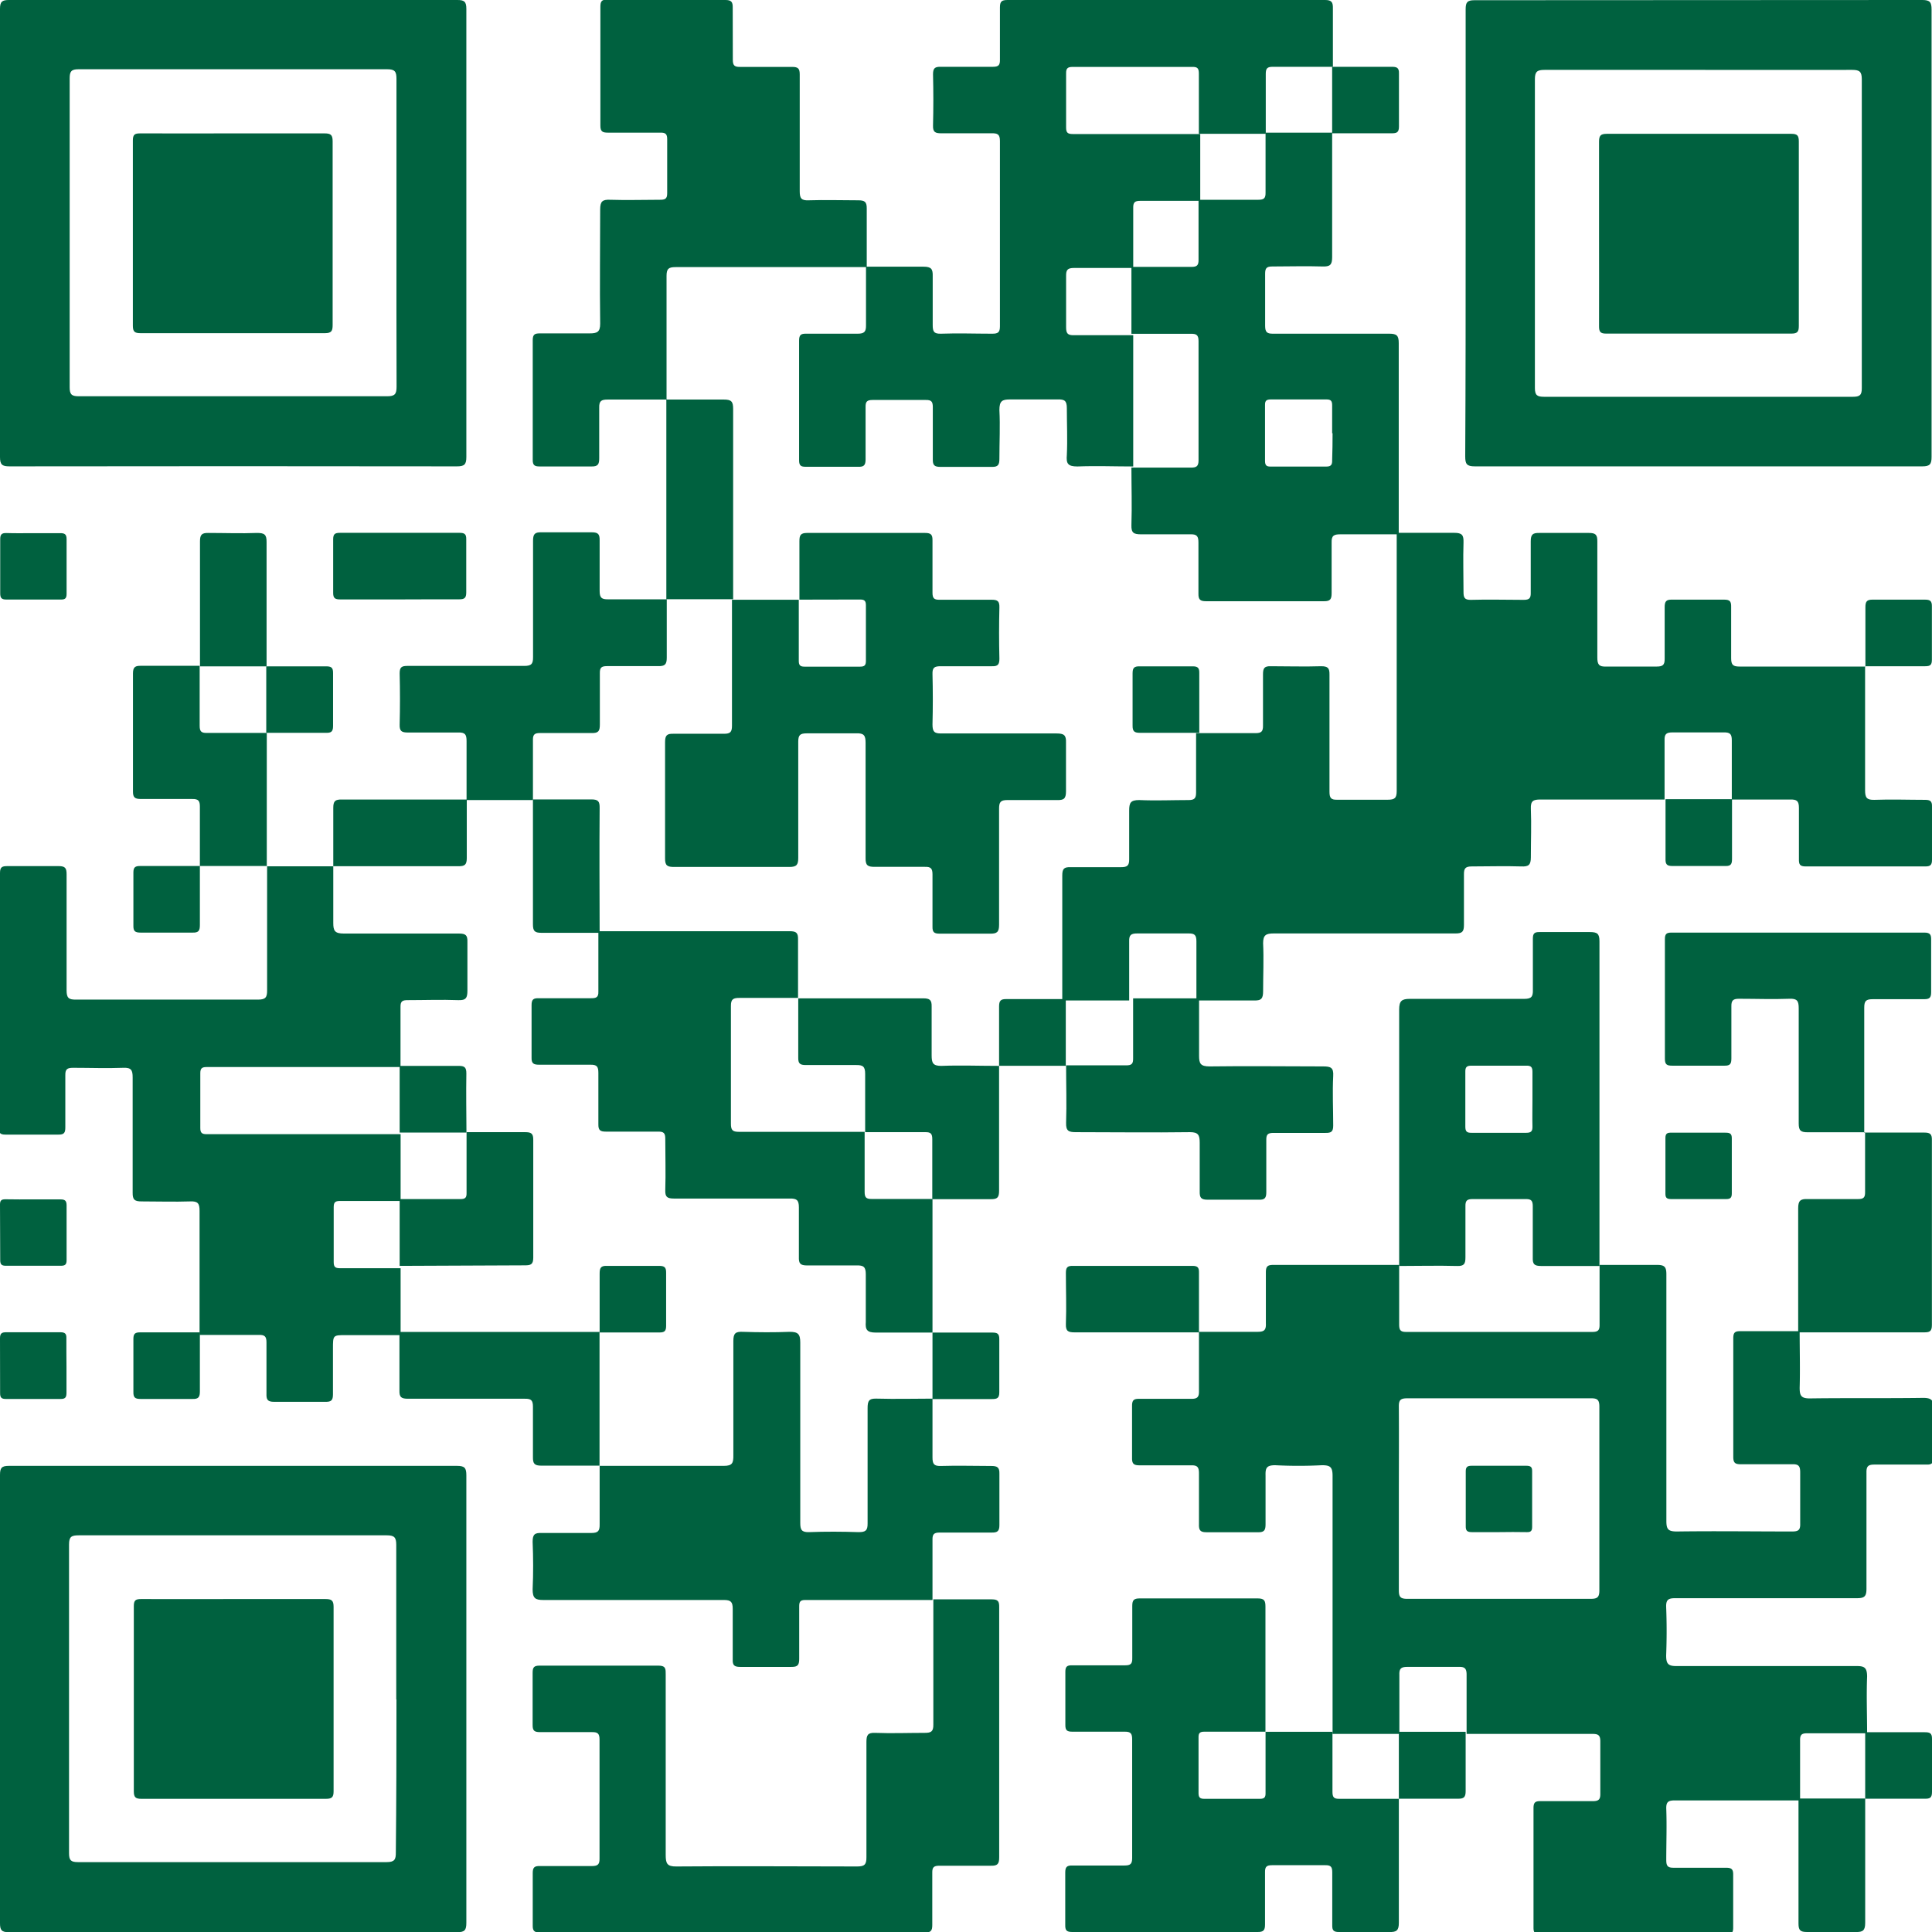 <?xml version="1.0" encoding="UTF-8"?> <svg xmlns="http://www.w3.org/2000/svg" width="181.91" height="181.91" viewBox="0 0 181.91 181.91"><defs><style> .cls-1 { fill: #00613f; } </style></defs><g id="Layer_2" data-name="Layer 2"><g id="Layer_1-2" data-name="Layer 1"><g id="D57tC1"><g><path class="cls-1" d="M125.47,163.1c0-8,0-16.09,0-24.14,0-.84-.23-1-1-1a43.05,43.05,0,0,1-4.4,0c-.8,0-.93.25-.91.95,0,1.53,0,3.05,0,4.58,0,.55-.09.8-.73.78-1.6,0-3.21,0-4.82,0-.55,0-.73-.15-.72-.71,0-1.61,0-3.22,0-4.83,0-.58-.14-.78-.75-.76-1.6,0-3.21,0-4.82,0-.53,0-.74-.11-.73-.69,0-1.63,0-3.27,0-4.91,0-.54.17-.67.68-.66,1.63,0,3.27,0,4.91,0,.56,0,.72-.17.71-.72,0-1.86,0-3.72,0-5.59l0,0c1.83,0,3.66,0,5.49,0,.62,0,.84-.13.81-.79,0-1.6,0-3.21,0-4.82,0-.57.18-.69.72-.69,3.94,0,7.89,0,11.83,0l0,0c0,1.86,0,3.72,0,5.58,0,.52.09.74.68.73q8.76,0,17.51,0c.59,0,.69-.21.68-.73,0-1.86,0-3.72,0-5.58l0,0c1.81,0,3.62,0,5.42,0,.73,0,.87.22.87.9,0,7.73,0,15.47,0,23.2,0,.8.17,1,1,1,3.61-.05,7.22,0,10.83,0,.58,0,.79-.12.77-.74,0-1.6,0-3.21,0-4.82,0-.58-.13-.79-.74-.77-1.61,0-3.22,0-4.82,0-.53,0-.74-.1-.74-.68,0-3.73,0-7.45,0-11.18,0-.51.13-.68.66-.67,1.86,0,3.72,0,5.59,0l0,0c0,1.78.05,3.55,0,5.33,0,.74.14,1,.95,1,3.56-.05,7.12,0,10.68-.05.81,0,1,.25.95,1,0,1.56,0,3.11,0,4.66,0,.49-.15.63-.62.62-1.64,0-3.28,0-4.92,0-.59,0-.76.16-.75.75,0,3.65,0,7.29,0,10.93,0,.7-.16.9-.88.9-5.7,0-11.41,0-17.11,0-.64,0-.89.12-.87.82.06,1.52.06,3,0,4.57,0,.73.15,1,.92,1,5.65,0,11.3,0,17,0,.73,0,1,.13,1,1-.07,1.77,0,3.55,0,5.33l0,0c-1.88,0-3.77,0-5.65,0-.52,0-.67.15-.66.67,0,1.88,0,3.76,0,5.65l0,0c-3.93,0-7.85,0-11.78,0-.61,0-.84.12-.82.79.06,1.6,0,3.22,0,4.82,0,.55.13.74.7.73,1.64,0,3.28,0,4.91,0,.5,0,.7.11.69.65,0,1.67,0,3.34,0,5,0,.5-.17.61-.63.61q-8.77,0-17.54,0c-.47,0-.63-.12-.63-.61,0-3.76,0-7.51,0-11.27,0-.54.18-.66.68-.65,1.64,0,3.27,0,4.91,0,.57,0,.71-.18.7-.72,0-1.64,0-3.27,0-4.91,0-.58-.2-.7-.73-.7-4,0-7.91,0-11.86,0l0,0c0-1.85,0-3.71,0-5.57,0-.6-.18-.76-.76-.74-1.6,0-3.21,0-4.81,0-.58,0-.78.14-.76.74,0,1.86,0,3.72,0,5.57l0,0h-6.3Zm6.24-22c0,2.88,0,5.76,0,8.64,0,.63.16.8.79.8q8.65,0,17.29,0c.63,0,.8-.17.8-.8q0-8.64,0-17.29c0-.63-.17-.8-.8-.79q-8.64,0-17.29,0c-.63,0-.8.16-.79.79C131.73,135.38,131.71,138.26,131.71,141.14Z"></path><path class="cls-1" d="M175.61,62.73c0,3.89,0,7.79,0,11.68,0,.7.16.92.88.9,1.58-.06,3.16,0,4.74,0,.5,0,.7.1.68.65,0,1.66,0,3.33,0,5,0,.49-.16.62-.63.62q-5.62,0-11.26,0c-.56,0-.65-.2-.64-.69,0-1.61,0-3.22,0-4.83,0-.66-.21-.79-.82-.78-1.83,0-3.67,0-5.5,0l0,0c0-1.86,0-3.72,0-5.58,0-.6-.18-.75-.76-.74-1.6,0-3.21,0-4.81,0-.58,0-.78.14-.76.74,0,1.86,0,3.72,0,5.58l0,0c-3.89,0-7.79,0-11.69,0-.68,0-.93.13-.9.87.06,1.52,0,3,0,4.57,0,.73-.22.89-.9.86-1.55-.05-3.1,0-4.66,0-.61,0-.75.19-.74.77,0,1.58,0,3.16,0,4.74,0,.65-.18.8-.8.8-5.71,0-11.41,0-17.11,0-.73,0-1,.15-1,.92.07,1.49,0,3,0,4.49,0,.68-.13.93-.86.9-1.81,0-3.62,0-5.42,0l0,0c0-1.85,0-3.71,0-5.57,0-.6-.18-.75-.76-.74-1.6,0-3.21,0-4.81,0-.58,0-.78.14-.76.74,0,1.86,0,3.72,0,5.57l0,0h-6.3l0,0c0-3.92,0-7.84,0-11.76,0-.64.16-.81.79-.79,1.58,0,3.16,0,4.74,0,.58,0,.78-.14.77-.75,0-1.52,0-3,0-4.57,0-.73.12-1,.94-1,1.55.07,3.11,0,4.66,0,.56,0,.7-.18.7-.72,0-1.86,0-3.72,0-5.58l0,0c1.86,0,3.72,0,5.59,0,.55,0,.72-.15.71-.71,0-1.61,0-3.22,0-4.82,0-.58.12-.79.74-.77,1.58,0,3.16.05,4.74,0,.65,0,.79.19.78.81,0,3.67,0,7.33,0,11,0,.59.14.78.74.76,1.58,0,3.17,0,4.74,0,.67,0,.85-.16.85-.83,0-8.1,0-16.2,0-24.3l0,0c1.81,0,3.62,0,5.42,0,.74,0,.89.22.87.9-.05,1.56,0,3.11,0,4.66,0,.51.08.76.68.75,1.67-.05,3.34,0,5,0,.55,0,.66-.19.65-.68,0-1.61,0-3.22,0-4.83,0-.66.2-.8.81-.79,1.56,0,3.11,0,4.66,0,.63,0,.81.16.8.8,0,3.64,0,7.28,0,10.92,0,.65.14.89.83.86,1.58,0,3.16,0,4.74,0,.59,0,.78-.14.77-.75,0-1.61,0-3.22,0-4.83,0-.53.12-.74.7-.72,1.63,0,3.27,0,4.91,0,.54,0,.66.18.65.68,0,1.61,0,3.22,0,4.83,0,.64.18.79.8.79,3.93,0,7.85,0,11.78,0Z"></path><path class="cls-1" d="M22,0C29,0,36,0,43.06,0c.64,0,.85.14.85.83q0,21.11,0,42.2c0,.72-.2.88-.89.88Q22,43.88.9,43.91c-.69,0-.9-.15-.9-.87Q0,21.94,0,.83C0,.15.2,0,.85,0,7.88,0,14.92,0,22,0ZM37.33,22c0-4.86,0-9.72,0-14.58,0-.68-.15-.9-.87-.9q-14.53,0-29.07,0c-.68,0-.83.21-.83.86q0,14.53,0,29.07c0,.64.14.86.83.86q14.54,0,29.07,0c.72,0,.88-.21.88-.9C37.32,31.64,37.33,26.84,37.33,22Z"></path><path class="cls-1" d="M138,21.87c0-7,0-14,0-21,0-.65.15-.85.83-.85Q159.94,0,181,0c.72,0,.87.21.87.9q0,21.06,0,42.12c0,.69-.16.89-.88.89q-21.06,0-42.12,0c-.77,0-.91-.22-.91-.94C138,35.94,138,28.9,138,21.87ZM160,6.58c-4.86,0-9.72,0-14.57,0-.69,0-.91.16-.91.88q0,14.53,0,29.07c0,.68.21.83.86.83q14.54,0,29.07,0c.64,0,.86-.14.85-.83q0-14.53,0-29.07c0-.71-.21-.88-.9-.88C169.65,6.59,164.84,6.58,160,6.58Z"></path><path class="cls-1" d="M0,159.87c0-7,0-14,0-21,0-.65.15-.85.83-.85q21.11,0,42.21,0c.72,0,.87.21.87.89q0,21.08,0,42.13c0,.69-.15.89-.87.89q-21.1,0-42.21,0c-.69,0-.83-.21-.83-.85C0,174,0,166.93,0,159.87Zm37.31.16c0-4.86,0-9.72,0-14.58,0-.71-.2-.89-.9-.89q-14.49,0-29,0c-.68,0-.91.13-.91.86q0,14.53,0,29.07c0,.67.18.84.84.84q14.54,0,29.07,0c.74,0,.87-.25.86-.92C37.32,169.63,37.33,164.83,37.33,160Z"></path><path class="cls-1" d="M25.09,81.57h6.29l0,0c0,1.78,0,3.56,0,5.33,0,.74.14,1,1,1,3.61,0,7.22,0,10.84,0,.64,0,.81.17.79.8,0,1.52,0,3,0,4.57,0,.68-.13.93-.87.9-1.57-.06-3.16,0-4.74,0-.47,0-.7.07-.69.63,0,1.89,0,3.78,0,5.67l-18.27,0c-.44,0-.58.14-.58.58q0,2.58,0,5.16c0,.44.14.58.58.58q9.14,0,18.28,0,0,3.14,0,6.29c-1.91,0-3.82,0-5.73,0-.46,0-.57.16-.57.59,0,1.72,0,3.43,0,5.15,0,.43.11.59.57.59,1.91,0,3.82,0,5.73,0q0,3.15,0,6.3l0,0H32.57c-1.22,0-1.22,0-1.22,1.27,0,1.43,0,2.87,0,4.31,0,.57-.17.71-.72.7-1.6,0-3.21,0-4.82,0-.63,0-.74-.22-.72-.78,0-1.61,0-3.22,0-4.82,0-.57-.18-.71-.72-.7-1.86,0-3.72,0-5.58,0l0,0c0-3.89,0-7.79,0-11.69,0-.7-.17-.91-.88-.88-1.52.05-3,0-4.58,0-.65,0-.85-.15-.84-.83,0-3.62,0-7.23,0-10.85,0-.68-.14-.93-.87-.9-1.58.06-3.16,0-4.74,0-.55,0-.74.13-.73.7,0,1.63,0,3.27,0,4.91,0,.5-.11.69-.65.68-1.67,0-3.34,0-5,0-.5,0-.61-.17-.61-.63Q0,94.09,0,82.19c0-.57.22-.64.7-.64,1.61,0,3.22,0,4.83,0,.61,0,.74.19.74.77,0,3.64,0,7.28,0,10.92,0,.72.19.89.89.88,5.7,0,11.41,0,17.11,0,.72,0,.89-.19.88-.89,0-3.89,0-7.79,0-11.69Z"></path><path class="cls-1" d="M81.53,25.11c1.81,0,3.62,0,5.42,0,.75,0,.89.23.87.91,0,1.52,0,3.05,0,4.57,0,.6.09.85.77.83,1.61-.06,3.22,0,4.83,0,.53,0,.73-.11.73-.69q0-8.73,0-17.46c0-.63-.23-.73-.78-.72-1.58,0-3.17,0-4.75,0-.56,0-.79-.11-.77-.73q.06-2.42,0-4.83c0-.57.18-.71.72-.7,1.64,0,3.28,0,4.92,0,.53,0,.67-.16.66-.67,0-1.64,0-3.28,0-4.92,0-.55.15-.7.71-.7q15,0,29.91,0c.62,0,.74.22.73.78,0,1.83,0,3.67,0,5.51l0,0c-1.88,0-3.77,0-5.65,0-.52,0-.67.14-.67.66,0,1.88,0,3.77,0,5.65l0,0-6.3,0c0-1.89,0-3.78,0-5.67,0-.48-.12-.64-.61-.63H101c-.48,0-.63.14-.62.62,0,1.7,0,3.39,0,5.09,0,.49.16.61.63.61,4,0,8,0,12,0,0,2.1,0,4.19,0,6.29l0,0c-1.88,0-3.76,0-5.65,0-.52,0-.67.15-.66.67,0,1.88,0,3.76,0,5.65l0,0c-1.86,0-3.72,0-5.57,0-.61,0-.76.18-.75.76,0,1.6,0,3.21,0,4.81,0,.59.14.78.75.76,1.85,0,3.71,0,5.57,0l0,0V43.92l0,0c-1.75,0-3.51-.07-5.25,0-.91,0-1.07-.27-1-1.08.07-1.47,0-2.94,0-4.41,0-.7-.22-.84-.86-.82-1.5,0-3,0-4.49,0-.74,0-1,.14-1,1,.08,1.52,0,3,0,4.57,0,.56-.1.8-.73.78-1.61,0-3.22,0-4.83,0-.57,0-.72-.17-.71-.72,0-1.64,0-3.28,0-4.91,0-.53-.15-.68-.67-.67-1.67,0-3.34,0-5,0-.54,0-.67.17-.66.67,0,1.64,0,3.28,0,4.92,0,.56-.16.72-.71.7-1.64,0-3.28,0-4.92,0-.46,0-.63-.11-.63-.61,0-3.76,0-7.51,0-11.27,0-.55.18-.66.68-.65,1.61,0,3.22,0,4.83,0,.65,0,.8-.2.79-.81,0-1.84,0-3.68,0-5.51Z"></path><path class="cls-1" d="M87.8,150.59c1.86,0,3.73,0,5.59,0,.58,0,.7.19.69.73,0,3.27,0,6.55,0,9.83,0,4.57,0,9.15,0,13.73,0,.63-.16.81-.8.79-1.61,0-3.22,0-4.83,0-.52,0-.68.14-.67.66,0,1.64,0,3.28,0,4.92,0,.55-.14.71-.7.71q-18.09,0-36.19,0c-.52,0-.75-.09-.73-.68,0-1.64,0-3.28,0-4.92,0-.53.16-.67.67-.66,1.64,0,3.28,0,4.92,0,.56,0,.71-.18.7-.72q0-5.59,0-11.19c0-.57-.18-.71-.72-.7-1.61,0-3.22,0-4.83,0-.51,0-.76-.06-.75-.67,0-1.64,0-3.28,0-4.92,0-.51.13-.67.66-.67q5.59,0,11.19,0c.7,0,.68.33.68.82,0,5.65,0,11.3,0,17,0,.81.13,1.1,1,1.09,5.65-.05,11.3,0,17,0,.68,0,.91-.14.9-.87,0-3.62,0-7.23,0-10.85,0-.64.12-.89.82-.86,1.55.06,3.11,0,4.66,0,.6,0,.83-.11.82-.78,0-3.92,0-7.85,0-11.78Z"></path><path class="cls-1" d="M125.43,12.53c0,3.9,0,7.79,0,11.69,0,.73-.21.89-.9.87-1.58-.05-3.16,0-4.74,0-.54,0-.67.17-.67.68,0,1.63,0,3.27,0,4.91,0,.61.19.75.77.74,3.64,0,7.28,0,10.92,0,.71,0,.89.18.89.89,0,6,0,12,0,18l0,0c-1.83,0-3.67,0-5.5,0-.61,0-.84.12-.82.78,0,1.58,0,3.17,0,4.75,0,.56-.11.78-.73.77-3.7,0-7.4,0-11.09,0-.55,0-.73-.15-.72-.71,0-1.6,0-3.22,0-4.82,0-.58-.14-.79-.75-.77-1.55,0-3.1,0-4.65,0-.69,0-.93-.13-.91-.86.06-1.81,0-3.62,0-5.42l0,0c1.86,0,3.72,0,5.58,0,.51,0,.74-.09.74-.68q0-5.62,0-11.24c0-.6-.23-.69-.74-.68-1.86,0-3.72,0-5.58,0l0,0v-6.3l0,0c1.89,0,3.77,0,5.65,0,.52,0,.68-.15.67-.67,0-1.88,0-3.76,0-5.65l0,0c1.88,0,3.76,0,5.64,0,.52,0,.68-.15.67-.67,0-1.88,0-3.76,0-5.65l0,0h6.3Zm0,28.26c0-.88,0-1.75,0-2.63,0-.38-.1-.55-.52-.55q-2.62,0-5.25,0c-.39,0-.56.1-.55.52,0,1.75,0,3.5,0,5.25,0,.39.1.56.52.55q2.63,0,5.25,0c.47,0,.56-.2.55-.6C125.46,42.48,125.47,41.63,125.47,40.79Z"></path><path class="cls-1" d="M62.74,37.62c-1.83,0-3.67,0-5.51,0-.61,0-.83.12-.81.78,0,1.58,0,3.16,0,4.74,0,.57-.11.79-.73.78-1.61,0-3.22,0-4.83,0-.47,0-.71-.06-.7-.63q0-5.62,0-11.27c0-.56.22-.63.69-.63,1.56,0,3.11,0,4.66,0,.72,0,1-.13,1-.91-.05-3.59,0-7.18,0-10.76,0-.78.23-.94.95-.91,1.55.05,3.1,0,4.66,0,.47,0,.71-.06.7-.63,0-1.69,0-3.39,0-5.08,0-.5-.18-.62-.64-.61-1.63,0-3.27,0-4.91,0-.51,0-.75-.07-.74-.68,0-3.72,0-7.45,0-11.18,0-.5.12-.68.66-.67Q62.7,0,68.3,0c.57,0,.7.19.69.73C69,2.36,69,4,69,5.64c0,.53.17.67.68.66,1.63,0,3.27,0,4.91,0,.56,0,.71.16.71.71,0,3.67,0,7.34,0,11,0,.66.15.88.84.85,1.55-.05,3.1,0,4.65,0,.62,0,.83.13.82.78,0,1.84,0,3.68,0,5.51l0,0c-6,0-12,0-18,0-.65,0-.85.15-.85.83,0,3.92,0,7.84,0,11.76Z"></path><path class="cls-1" d="M131.71,169.35c0,3.9,0,7.79,0,11.69,0,.73-.22.89-.9.87-1.58,0-3.16,0-4.75,0-.47,0-.63-.14-.62-.62,0-1.67,0-3.33,0-5,0-.51-.13-.68-.66-.67-1.66,0-3.33,0-5,0-.52,0-.68.14-.67.67,0,1.63,0,3.27,0,4.91,0,.54-.14.72-.71.71q-8.72,0-17.45,0c-.54,0-.66-.17-.65-.67q0-2.46,0-4.92c0-.51.13-.68.66-.67,1.64,0,3.28,0,4.91,0,.54,0,.73-.13.73-.7q0-5.58,0-11.18c0-.54-.13-.73-.7-.72-1.64,0-3.27,0-4.91,0-.5,0-.69-.1-.68-.65,0-1.66,0-3.33,0-5,0-.49.17-.61.64-.6,1.66,0,3.33,0,5,0,.54,0,.67-.17.66-.68,0-1.64,0-3.28,0-4.91,0-.56.16-.71.71-.71,3.7,0,7.4,0,11.1,0,.63,0,.73.22.73.78,0,3.92,0,7.85,0,11.77-1.92,0-3.84,0-5.76,0-.4,0-.55.12-.54.53q0,2.63,0,5.25c0,.4.13.54.53.54,1.75,0,3.5,0,5.26,0,.41,0,.53-.15.52-.55,0-1.92,0-3.84,0-5.76l6.3,0,0,0c0,1.88,0,3.76,0,5.65,0,.52.14.67.66.66,1.88,0,3.77,0,5.65,0Z"></path><path class="cls-1" d="M87.8,131.71c0,1.84,0,3.68,0,5.51,0,.61.13.83.78.81,1.58-.05,3.17,0,4.75,0,.56,0,.79.12.77.74,0,1.61,0,3.22,0,4.83,0,.56-.18.71-.72.7-1.64,0-3.28,0-4.91,0-.53,0-.68.16-.67.67,0,1.9,0,3.79,0,5.68l0,0c-4,0-8,0-12,0-.48,0-.55.2-.55.61,0,1.64,0,3.27,0,4.91,0,.57-.11.79-.73.78-1.61,0-3.22,0-4.83,0-.57,0-.72-.17-.7-.71,0-1.58,0-3.17,0-4.75,0-.67-.18-.84-.84-.84-5.68,0-11.35,0-17,0-.75,0-1-.17-1-1,.07-1.5.06-3,0-4.49,0-.71.22-.84.86-.82,1.55,0,3.11,0,4.66,0,.66,0,.8-.2.79-.82,0-1.83,0-3.67,0-5.5l0,0c3.9,0,7.79,0,11.69,0,.8,0,.91-.26.9-1,0-3.59,0-7.17,0-10.76,0-.73.21-.89.9-.86,1.47.05,2.94.06,4.4,0,.78,0,1,.2,1,1,0,5.68,0,11.35,0,17,0,.64.13.88.83.86,1.55-.06,3.11-.05,4.66,0,.65,0,.86-.14.85-.83,0-3.61,0-7.23,0-10.84,0-.68.12-.93.86-.9,1.81.05,3.61,0,5.42,0Z"></path><path class="cls-1" d="M87.8,112.9v12.57l0,0c-1.78,0-3.56,0-5.34,0-.81,0-1-.26-.94-1,0-1.5,0-3,0-4.49,0-.7-.22-.85-.86-.83-1.55,0-3.11,0-4.66,0-.66,0-.8-.19-.78-.81,0-1.55,0-3.11,0-4.66,0-.68-.2-.84-.85-.83-3.65,0-7.29,0-10.93,0-.64,0-.82-.17-.8-.8.05-1.61,0-3.22,0-4.83,0-.52-.14-.68-.67-.67-1.64,0-3.28,0-4.91,0-.55,0-.73-.13-.72-.7,0-1.61,0-3.22,0-4.83,0-.58-.13-.78-.74-.77-1.61,0-3.22,0-4.83,0-.53,0-.74-.11-.72-.69q0-2.46,0-4.92c0-.54.17-.66.68-.65,1.63,0,3.27,0,4.91,0,.47,0,.72-.06.7-.63,0-1.9,0-3.79,0-5.68l1,0q8.51,0,17,0c.61,0,.82.13.8.79,0,1.83,0,3.66,0,5.49l0,0c-1.84,0-3.67,0-5.5,0-.59,0-.83.1-.82.77,0,3.69,0,7.39,0,11.08,0,.59.15.76.75.76,4,0,7.89,0,11.84,0l0,0c0,1.89,0,3.77,0,5.65,0,.52.14.68.66.67,1.89,0,3.77,0,5.65,0Z"></path><path class="cls-1" d="M131.74,119.2c0-8,0-16.1,0-24.15,0-.8.24-1,1-1,3.58,0,7.17,0,10.76,0,.68,0,.85-.19.83-.85,0-1.6,0-3.22,0-4.83,0-.48.15-.62.63-.61,1.58,0,3.16,0,4.74,0,.69,0,.9.15.9.87,0,6.36,0,12.71,0,19.07V119.2l0,0c-1.83,0-3.67,0-5.5,0-.66,0-.8-.19-.78-.81,0-1.61,0-3.21,0-4.82,0-.52-.15-.68-.67-.67-1.66,0-3.33,0-5,0-.52,0-.68.15-.67.67,0,1.61,0,3.21,0,4.82,0,.62-.13.83-.79.81-1.83-.05-3.66,0-5.5,0Zm12.55-15.66c0-.87,0-1.75,0-2.62,0-.45-.14-.59-.58-.58-1.72,0-3.45,0-5.17,0-.44,0-.58.14-.57.58q0,2.58,0,5.16c0,.45.14.59.58.58q2.58,0,5.16,0c.44,0,.59-.14.58-.58C144.27,105.23,144.29,104.39,144.29,103.54Z"></path><path class="cls-1" d="M43.93,75.29c0-1.84,0-3.68,0-5.51,0-.62-.13-.83-.79-.81-1.58,0-3.16,0-4.74,0-.57,0-.79-.12-.77-.74q.06-2.42,0-4.83c0-.57.18-.7.72-.7,3.67,0,7.34,0,11,0,.67,0,.85-.17.84-.84,0-3.64,0-7.29,0-10.93,0-.62.14-.83.79-.81,1.58,0,3.17,0,4.75,0,.62,0,.74.21.73.78,0,1.58,0,3.16,0,4.74,0,.66.2.8.81.79,1.84,0,3.68,0,5.51,0l0,0c0,1.83,0,3.67,0,5.5,0,.66-.2.8-.81.79-1.61,0-3.22,0-4.82,0-.52,0-.68.14-.67.67,0,1.6,0,3.21,0,4.82,0,.61-.12.83-.78.81-1.61,0-3.22,0-4.82,0-.48,0-.71.08-.7.64,0,1.89,0,3.78,0,5.67l-6.29,0Z"></path><path class="cls-1" d="M175.64,106.61c-1.81,0-3.62,0-5.43,0-.65,0-.85-.14-.85-.83,0-3.61,0-7.23,0-10.84,0-.69-.14-.93-.87-.9-1.58.06-3.17,0-4.75,0-.54,0-.73.14-.72.71,0,1.63,0,3.27,0,4.91,0,.5-.11.69-.65.68-1.64,0-3.28,0-4.91,0-.48,0-.7-.08-.7-.64,0-3.76,0-7.52,0-11.27,0-.48.14-.62.62-.62q11.9,0,23.81,0c.55,0,.65.2.64.69,0,1.64,0,3.28,0,4.92,0,.53-.16.66-.67.66-1.61,0-3.22,0-4.83,0-.64,0-.8.17-.8.8,0,3.93,0,7.85,0,11.78Z"></path><path class="cls-1" d="M112.9,94.07c0,1.78,0,3.56,0,5.34,0,.74.14,1,1,1,3.56-.05,7.12,0,10.68,0,.7,0,1,.1.95.9-.08,1.55,0,3.11,0,4.66,0,.57-.17.71-.72.7-1.63,0-3.27,0-4.91,0-.53,0-.68.15-.67.67,0,1.64,0,3.28,0,4.92,0,.55-.16.72-.71.7-1.61,0-3.22,0-4.83,0-.64,0-.74-.23-.73-.79,0-1.52,0-3.05,0-4.57,0-.72-.13-1-.91-1-3.59.05-7.17,0-10.76,0-.68,0-.93-.13-.91-.87.06-1.8,0-3.61,0-5.42l0,0c1.88,0,3.77,0,5.65,0,.52,0,.67-.14.66-.66,0-1.89,0-3.77,0-5.65l0,0h6.3Z"></path><path class="cls-1" d="M175.61,106.64c1.86,0,3.72,0,5.58,0,.54,0,.72.14.71.7q0,8.72,0,17.43c0,.61-.24.68-.75.68-3.94,0-7.89,0-11.84,0l0,0c0-3.89,0-7.78,0-11.67,0-.71.19-.91.89-.88,1.58,0,3.16,0,4.74,0,.51,0,.68-.13.67-.66,0-1.89,0-3.78,0-5.67Z"></path><path class="cls-1" d="M94.07,100.35c0,3.92,0,7.84,0,11.76,0,.63-.15.81-.79.8-1.84,0-3.67,0-5.5,0l0,0c0-1.88,0-3.76,0-5.65,0-.52-.15-.67-.67-.66-1.88,0-3.77,0-5.65,0l0,0c0-1.83,0-3.66,0-5.49,0-.7-.22-.84-.86-.83-1.57,0-3.15,0-4.73,0-.55,0-.72-.14-.71-.7,0-1.86,0-3.72,0-5.58l0,0c3.92,0,7.84,0,11.76,0,.62,0,.82.15.8.79,0,1.53,0,3.05,0,4.57,0,.71.11,1,.9,1,1.8-.07,3.61,0,5.41,0Z"></path><path class="cls-1" d="M56.47,138c-1.83,0-3.67,0-5.5,0-.65,0-.8-.19-.79-.81,0-1.58,0-3.16,0-4.74,0-.6-.17-.76-.76-.75-3.66,0-7.33,0-11,0-.62,0-.83-.13-.81-.78,0-1.83,0-3.67,0-5.51l0,0,18.84,0,0,0q0,6.28,0,12.56Z"></path><path class="cls-1" d="M25.12,81.54l-6.3,0,0,0c0-1.87,0-3.73,0-5.59,0-.54-.14-.73-.71-.72-1.6,0-3.21,0-4.82,0-.57,0-.78-.11-.77-.73,0-3.7,0-7.39,0-11.09,0-.63.23-.73.78-.72,1.83,0,3.67,0,5.5,0l0,0c0,1.89,0,3.77,0,5.65,0,.52.15.68.67.67,1.88,0,3.76,0,5.65,0l0,0q0,6.29,0,12.58Z"></path><path class="cls-1" d="M62.74,56.47V37.62l0,0c1.81,0,3.61,0,5.41,0,.71,0,.88.18.88.88,0,6,0,11.95,0,17.92l0,0-6.31,0Z"></path><path class="cls-1" d="M112.94,125.45c-3.92,0-7.84,0-11.76,0-.6,0-.84-.11-.82-.77.06-1.61,0-3.22,0-4.83,0-.51.14-.67.66-.66q5.63,0,11.25,0c.49,0,.63.15.62.62,0,1.89,0,3.78,0,5.67Z"></path><path class="cls-1" d="M37.55,56.44c-1.83,0-3.67,0-5.5,0-.51,0-.69-.11-.68-.66,0-1.66,0-3.33,0-5,0-.5.17-.61.64-.61q5.63,0,11.26,0c.46,0,.64.11.63.61,0,1.66,0,3.33,0,5,0,.54-.18.65-.68.65C41.33,56.42,39.44,56.44,37.55,56.44Z"></path><path class="cls-1" d="M31.38,81.57c0-1.84,0-3.67,0-5.5,0-.65.18-.8.81-.79,3.92,0,7.84,0,11.76,0l0,0c0,1.83,0,3.66,0,5.5,0,.64-.18.79-.81.78-3.91,0-7.83,0-11.75,0Z"></path><path class="cls-1" d="M18.83,62.75c0-3.93,0-7.85,0-11.78,0-.64.18-.8.8-.79,1.53,0,3.05.06,4.58,0,.69,0,.9.15.89.87,0,3.9,0,7.79,0,11.69l0,0H18.8Z"></path><path class="cls-1" d="M175.62,169.35c0,3.9,0,7.79,0,11.69,0,.72-.21.89-.9.87-1.52,0-3.05,0-4.57,0-.63,0-.81-.15-.81-.79,0-3.93,0-7.85,0-11.78l0,0h6.3Z"></path><path class="cls-1" d="M163.08,75.25c0,1.87,0,3.73,0,5.59,0,.47-.06.72-.63.7-1.66,0-3.33,0-5,0-.57,0-.64-.23-.63-.7,0-1.86,0-3.72,0-5.59l0,0h6.3Z"></path><path class="cls-1" d="M100.38,100.35H94.07l0,0c0-1.86,0-3.72,0-5.58,0-.55.15-.71.7-.7,1.86,0,3.72,0,5.58,0l0,0v6.3Z"></path><path class="cls-1" d="M160,106.65c.82,0,1.64,0,2.46,0,.41,0,.61.07.6.55q0,2.58,0,5.16c0,.4-.12.54-.53.54q-2.58,0-5.16,0c-.37,0-.57-.07-.56-.51q0-2.62,0-5.25c0-.44.21-.5.57-.49Z"></path><path class="cls-1" d="M25.07,62.74c1.86,0,3.73,0,5.59,0,.47,0,.71.06.7.63,0,1.66,0,3.33,0,5,0,.57-.23.64-.7.63-1.86,0-3.73,0-5.59,0l0,0v-6.3Z"></path><path class="cls-1" d="M3.14,112.93c.84,0,1.69,0,2.54,0,.42,0,.59.11.59.56,0,1.73,0,3.45,0,5.17,0,.41-.15.52-.54.52q-2.58,0-5.16,0c-.39,0-.55-.1-.55-.52Q0,116,0,113.4c0-.38.15-.48.5-.48C1.39,112.94,2.26,112.93,3.14,112.93Z"></path><path class="cls-1" d="M6.26,128.66c0,.82,0,1.64,0,2.46,0,.41-.08.61-.55.6-1.72,0-3.44,0-5.17,0-.4,0-.53-.13-.53-.54Q0,128.6,0,126c0-.47.18-.56.6-.56,1.69,0,3.38,0,5.08,0,.44,0,.59.14.57.58C6.24,126.91,6.26,127.79,6.26,128.66Z"></path><path class="cls-1" d="M18.82,125.42c0,1.86,0,3.72,0,5.58,0,.53-.12.74-.69.72-1.63,0-3.27,0-4.9,0-.52,0-.68-.14-.67-.66,0-1.66,0-3.33,0-5,0-.49.17-.61.63-.61,1.89,0,3.78,0,5.67,0Z"></path><path class="cls-1" d="M175.64,62.76c0-1.86,0-3.72,0-5.58,0-.53.12-.73.7-.72,1.63,0,3.26,0,4.9,0,.52,0,.67.14.66.66,0,1.67,0,3.33,0,5,0,.49-.16.61-.63.61-1.89,0-3.77,0-5.66,0Z"></path><path class="cls-1" d="M87.8,125.47c1.86,0,3.72,0,5.59,0,.47,0,.71.06.7.63,0,1.67,0,3.33,0,5,0,.57-.23.63-.7.63-1.87,0-3.73,0-5.59,0l0,0v-6.3Z"></path><path class="cls-1" d="M3.21,50.2c.82,0,1.64,0,2.46,0,.41,0,.6.09.6.56,0,1.72,0,3.44,0,5.16,0,.4-.13.54-.53.53-1.72,0-3.44,0-5.16,0-.47,0-.56-.19-.56-.6,0-1.7,0-3.39,0-5.08,0-.44.13-.59.58-.58C1.46,50.22,2.34,50.2,3.21,50.2Z"></path><path class="cls-1" d="M18.82,81.51c0,1.86,0,3.72,0,5.58,0,.54-.12.74-.69.72-1.63,0-3.27,0-4.9,0-.52,0-.68-.14-.67-.66,0-1.66,0-3.32,0-5,0-.49.17-.61.63-.61,1.89,0,3.78,0,5.67,0Z"></path><path class="cls-1" d="M125.43,6.29c1.87,0,3.73,0,5.59,0,.47,0,.72.06.7.63,0,1.67,0,3.33,0,5,0,.57-.23.63-.7.63-1.86,0-3.72,0-5.59,0l0,0V6.26Z"></path><path class="cls-1" d="M138,163.07c0,1.86,0,3.72,0,5.58,0,.55-.16.72-.71.71-1.86,0-3.72,0-5.58,0l0,0v-6.3l0,0H138Z"></path><path class="cls-1" d="M175.62,163.1c1.86,0,3.72,0,5.58,0,.48,0,.72.06.71.63,0,1.66,0,3.33,0,5,0,.58-.23.64-.71.63h-5.58l0,0v-6.3Z"></path><path class="cls-1" d="M141.14,144.26c-.85,0-1.7,0-2.54,0-.43,0-.6-.11-.59-.56,0-1.72,0-3.45,0-5.17,0-.41.16-.52.55-.52q2.58,0,5.16,0c.39,0,.55.11.54.52,0,1.75,0,3.5,0,5.25,0,.38-.15.49-.5.48C142.89,144.24,142,144.25,141.14,144.26Z"></path><path class="cls-1" d="M75.27,56.46c0-1.83,0-3.67,0-5.5,0-.57.11-.78.73-.78q5.55,0,11.1,0c.57,0,.71.17.7.72,0,1.63,0,3.27,0,4.91,0,.53.16.67.67.66,1.64,0,3.28,0,4.92,0,.56,0,.72.16.71.71q-.06,2.41,0,4.83c0,.54-.13.74-.7.72-1.61,0-3.22,0-4.83,0-.58,0-.79.12-.77.74q.06,2.37,0,4.74c0,.66.15.86.83.85,3.62,0,7.23,0,10.85,0,.69,0,.92.15.89.87,0,1.53,0,3.06,0,4.58,0,.71-.22.84-.86.82-1.55,0-3.1,0-4.66,0-.66,0-.78.21-.78.82,0,3.64,0,7.28,0,10.93,0,.69-.21.84-.85.83-1.58,0-3.17,0-4.75,0-.52,0-.68-.14-.67-.66,0-1.64,0-3.28,0-4.92,0-.54-.15-.73-.71-.71-1.58,0-3.16,0-4.74,0-.66,0-.86-.14-.85-.83,0-3.61,0-7.23,0-10.85,0-.68-.15-.92-.87-.89-1.56,0-3.11,0-4.66,0-.63,0-.81.15-.81.79,0,3.65,0,7.29,0,10.94,0,.64-.15.85-.83.85-3.62,0-7.23,0-10.85,0-.62,0-.87-.1-.86-.81,0-3.65,0-7.29,0-10.93,0-.65.17-.82.8-.8,1.58,0,3.16,0,4.75,0,.59,0,.75-.16.75-.76,0-4,0-7.91,0-11.86l0,0h6.29c0,1.92,0,3.84,0,5.76,0,.39.12.54.53.54q2.63,0,5.25,0c.41,0,.54-.13.54-.54q0-2.62,0-5.25c0-.41-.15-.53-.54-.53Q78.15,56.46,75.27,56.46Z"></path><path class="cls-1" d="M56.46,87.83c-1.83,0-3.66,0-5.49,0-.65,0-.79-.19-.79-.81,0-3.91,0-7.83,0-11.75,1.83,0,3.67,0,5.5,0,.65,0,.79.19.78.81C56.43,80,56.45,83.91,56.46,87.83Z"></path><path class="cls-1" d="M112.94,69c-1.86,0-3.72,0-5.58,0-.53,0-.73-.11-.72-.69,0-1.63,0-3.27,0-4.9,0-.52.14-.68.67-.67q2.49,0,5,0c.49,0,.62.17.61.64,0,1.88,0,3.77,0,5.66Z"></path><path class="cls-1" d="M22,12.56c2.85,0,5.71,0,8.56,0,.58,0,.76.14.76.74q0,8.64,0,17.29c0,.55-.09.78-.72.78q-8.68,0-17.37,0c-.54,0-.72-.13-.72-.7q0-8.73,0-17.45c0-.55.18-.66.68-.66C16.17,12.57,19.1,12.56,22,12.56Z"></path><path class="cls-1" d="M150.56,22c0-2.88,0-5.76,0-8.64,0-.58.13-.76.74-.76q8.69,0,17.37,0c.57,0,.7.18.7.72q0,8.68,0,17.37c0,.54-.13.72-.7.72q-8.73,0-17.45,0c-.54,0-.66-.18-.66-.68C150.57,27.77,150.56,24.86,150.56,22Z"></path><path class="cls-1" d="M22,150.56c2.88,0,5.76,0,8.64,0,.58,0,.77.13.77.74q0,8.69,0,17.37c0,.56-.18.7-.72.7q-8.68,0-17.37,0c-.53,0-.72-.12-.72-.7q0-8.73,0-17.45c0-.54.17-.66.68-.66C16.13,150.57,19,150.56,22,150.56Z"></path><path class="cls-1" d="M37.63,119.19V112.9c1.91,0,3.82,0,5.73,0,.44,0,.58-.13.57-.57,0-1.91,0-3.82,0-5.73,1.83,0,3.67,0,5.5,0,.56,0,.79.1.78.73q0,5.53,0,11.09c0,.64-.24.72-.79.72C45.47,119.16,41.55,119.18,37.63,119.19Z"></path><path class="cls-1" d="M43.92,106.64H37.63v-6.28c1.85,0,3.71,0,5.57,0,.55,0,.71.15.71.71C43.88,102.93,43.91,104.79,43.92,106.64Z"></path><path class="cls-1" d="M56.46,125.49c0-1.86,0-3.72,0-5.58,0-.54.12-.74.69-.72,1.64,0,3.27,0,4.91,0,.51,0,.67.14.66.66,0,1.66,0,3.33,0,5,0,.49-.17.61-.63.61-1.89,0-3.78,0-5.66,0Z"></path></g></g></g></g></svg> 